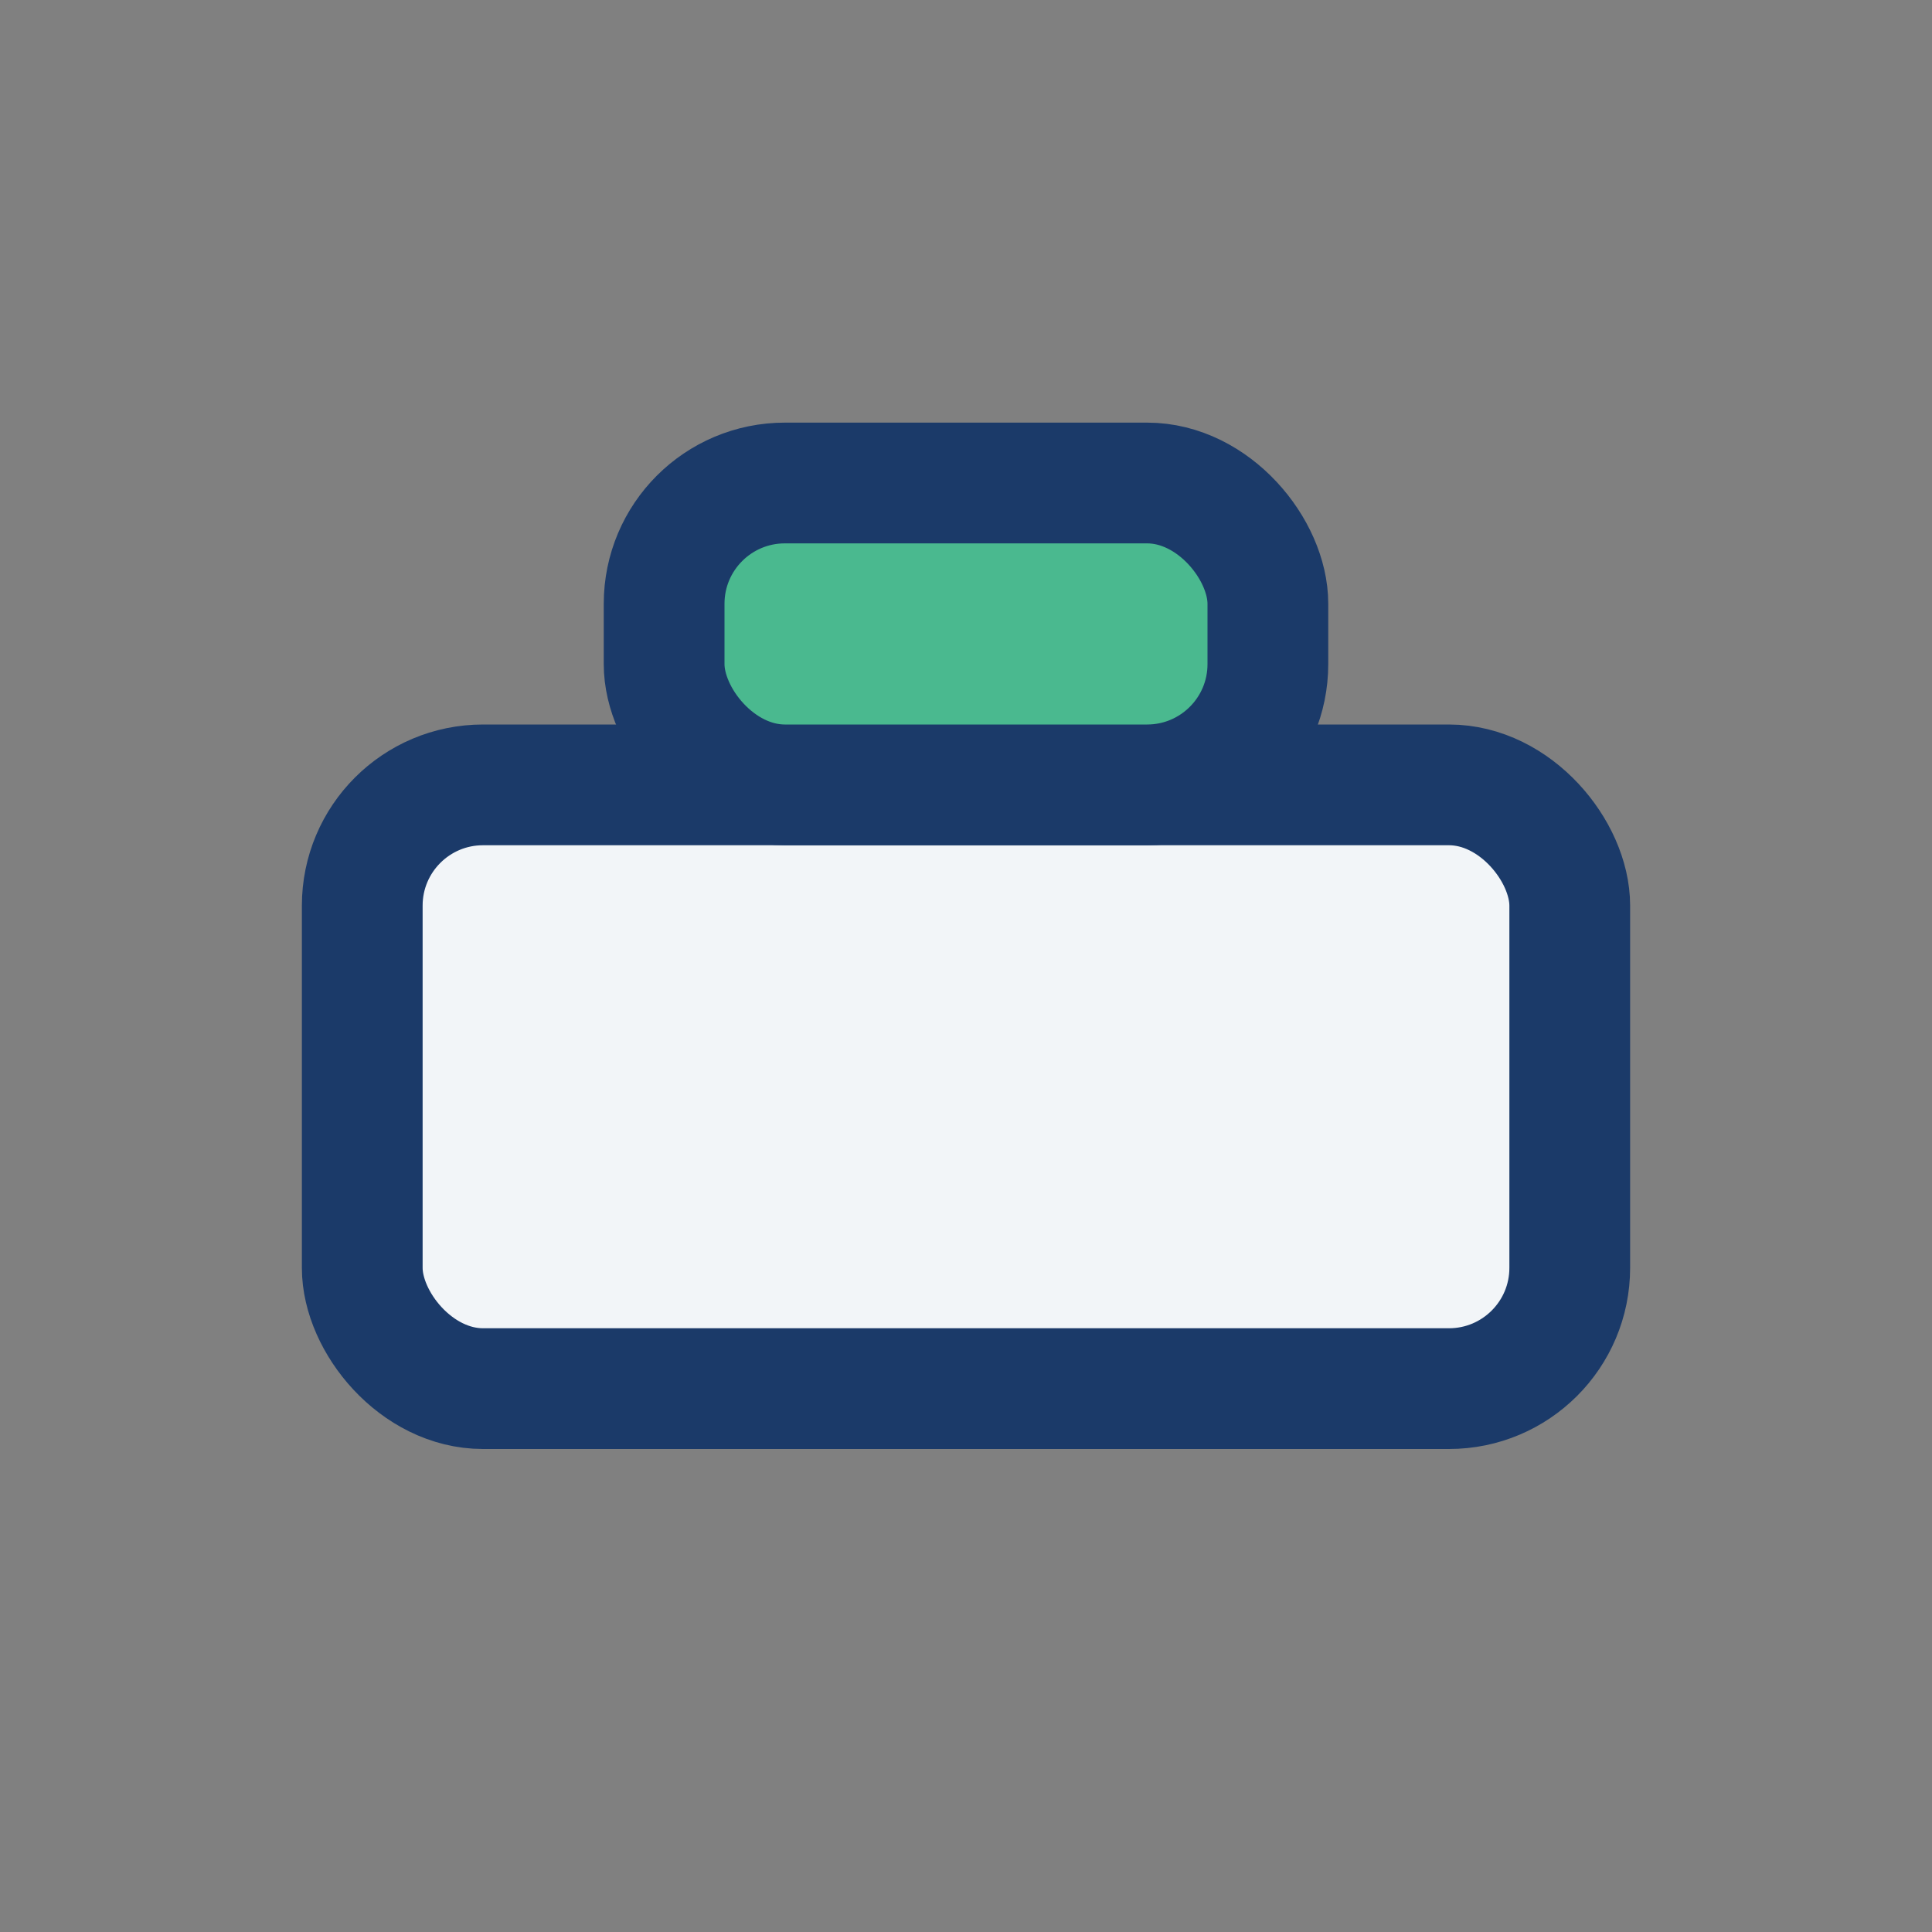 <?xml version="1.0" encoding="UTF-8"?>
<svg xmlns="http://www.w3.org/2000/svg" width="32" height="32" viewBox="0 0 32 32"><rect x="0" y="0" width="32" height="32" fill="#808080" stroke="none"/><rect x="6" y="13" width="20" height="10" rx="2" fill="#F2F5F8" stroke="#1B3A69" stroke-width="2"/><rect x="11" y="8" width="10" height="5" rx="2" fill="#4AB98F" stroke="#1B3A69" stroke-width="2"/></svg>